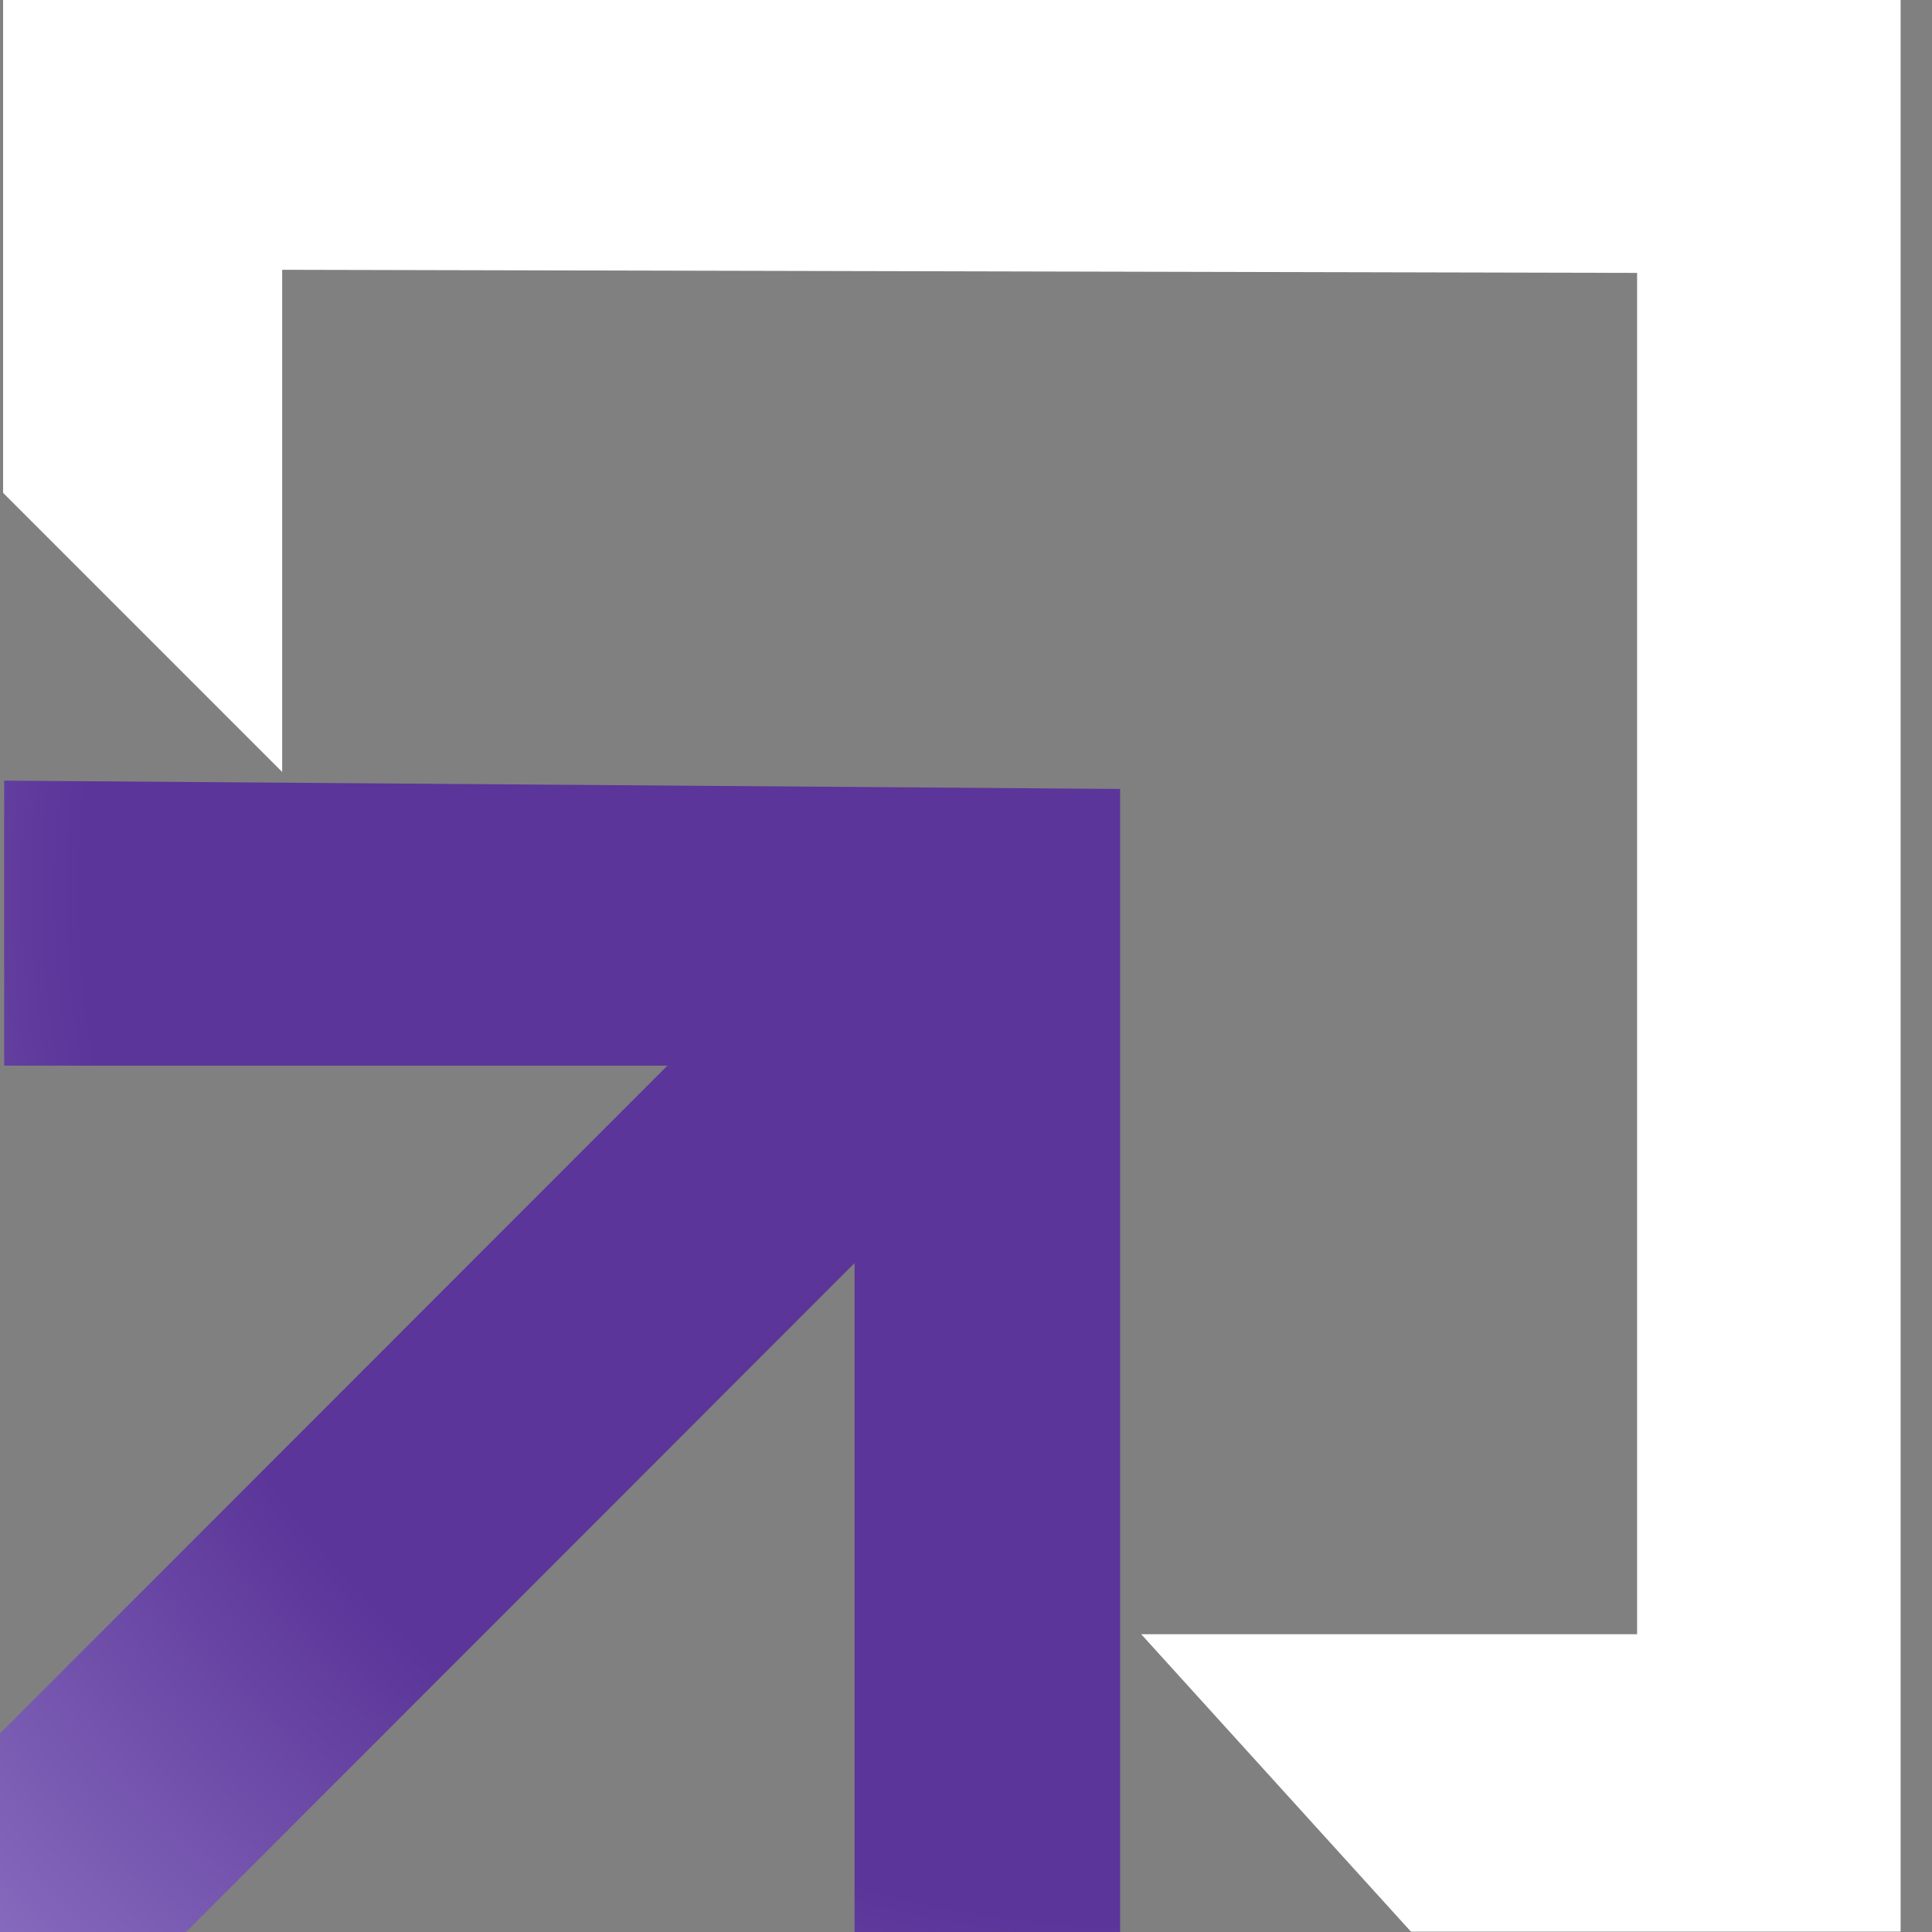<svg xmlns="http://www.w3.org/2000/svg" width="56" height="56" viewBox="0 0 56 56" fill="none"><rect x="0" y="0" width="56" height="56" fill="#808080" stroke="none"/><path d="M8.179 7.82V22.376L0.09 14.286V0H55.09V55.99H40.897L33.078 47.368H47.452V7.91L8.179 7.82Z" fill="white"></path><path d="M0.12 22.627V30.888H19.346L0 50.246V56H5.393L24.769 36.612V56H32.467V22.868L0.12 22.627Z" fill="url(#paint0_diamond_1262_1341)"></path><defs><radialGradient id="paint0_diamond_1262_1341" cx="0" cy="0" r="1" gradientUnits="userSpaceOnUse" gradientTransform="translate(34 24.5) rotate(139.441) scale(73.051 71.067)"><stop offset="0.435" stop-color="#5B3599"></stop><stop offset="1" stop-color="#D5CCFF"></stop></radialGradient></defs></svg>